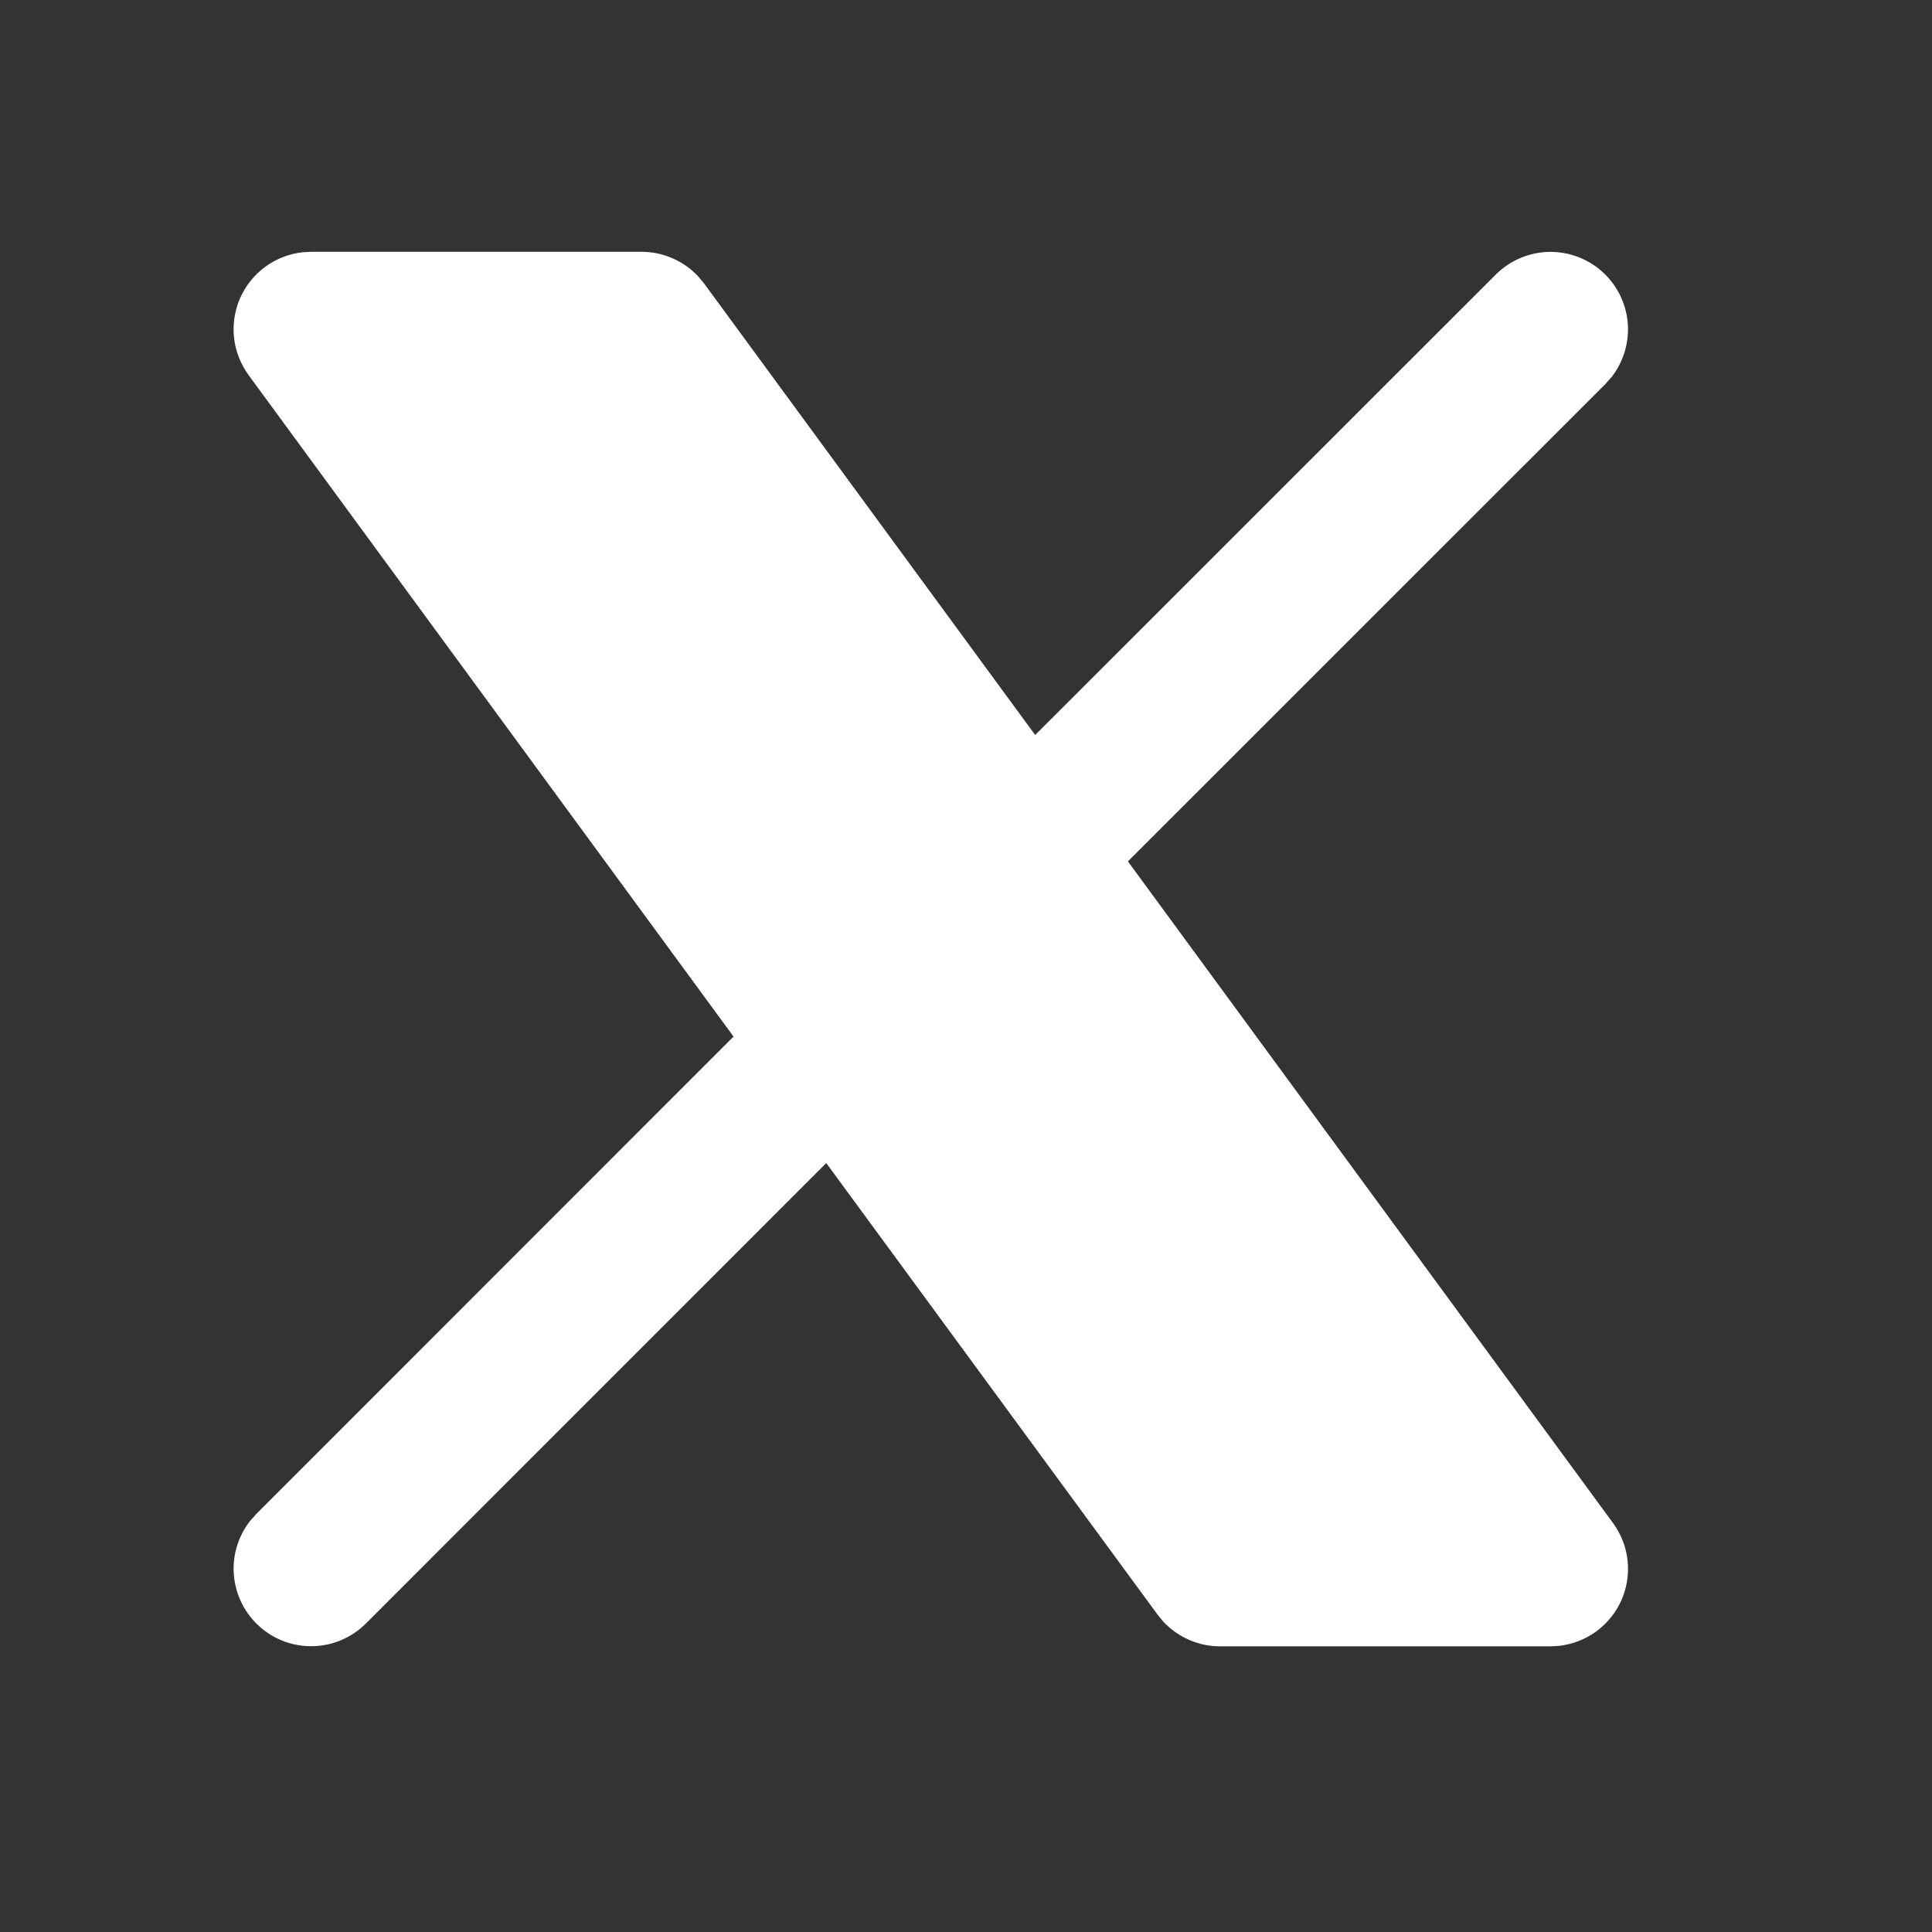 <svg width="21" height="21" viewBox="0 0 21 21" fill="none" xmlns="http://www.w3.org/2000/svg">
<rect x="0" y="0" width="21" height="21" fill="#333333" stroke="none"/>
<path d="M6.974 2.737C7.089 2.737 7.203 2.761 7.309 2.807C7.415 2.852 7.51 2.92 7.589 3.004L7.653 3.081L11.252 7.989L16.259 2.984C16.41 2.833 16.614 2.745 16.828 2.738C17.041 2.732 17.25 2.807 17.41 2.948C17.571 3.09 17.671 3.287 17.692 3.5C17.712 3.713 17.65 3.926 17.52 4.095L17.45 4.174L12.26 9.363L17.533 16.555C17.62 16.674 17.675 16.814 17.691 16.961C17.707 17.108 17.684 17.256 17.625 17.392C17.565 17.527 17.471 17.644 17.352 17.732C17.233 17.819 17.093 17.873 16.946 17.89L16.854 17.895H13.261C13.146 17.895 13.032 17.871 12.926 17.825C12.82 17.779 12.725 17.712 12.646 17.628L12.582 17.55L8.981 12.642L3.976 17.648C3.824 17.799 3.621 17.887 3.407 17.893C3.193 17.9 2.985 17.825 2.825 17.683C2.664 17.542 2.564 17.344 2.543 17.131C2.523 16.918 2.584 16.706 2.715 16.536L2.785 16.457L7.973 11.267L2.702 4.077C2.615 3.957 2.56 3.817 2.544 3.671C2.528 3.524 2.551 3.375 2.61 3.24C2.67 3.105 2.764 2.987 2.883 2.9C3.002 2.813 3.142 2.758 3.289 2.742L3.381 2.737H6.974Z" fill="white"/>
</svg>
